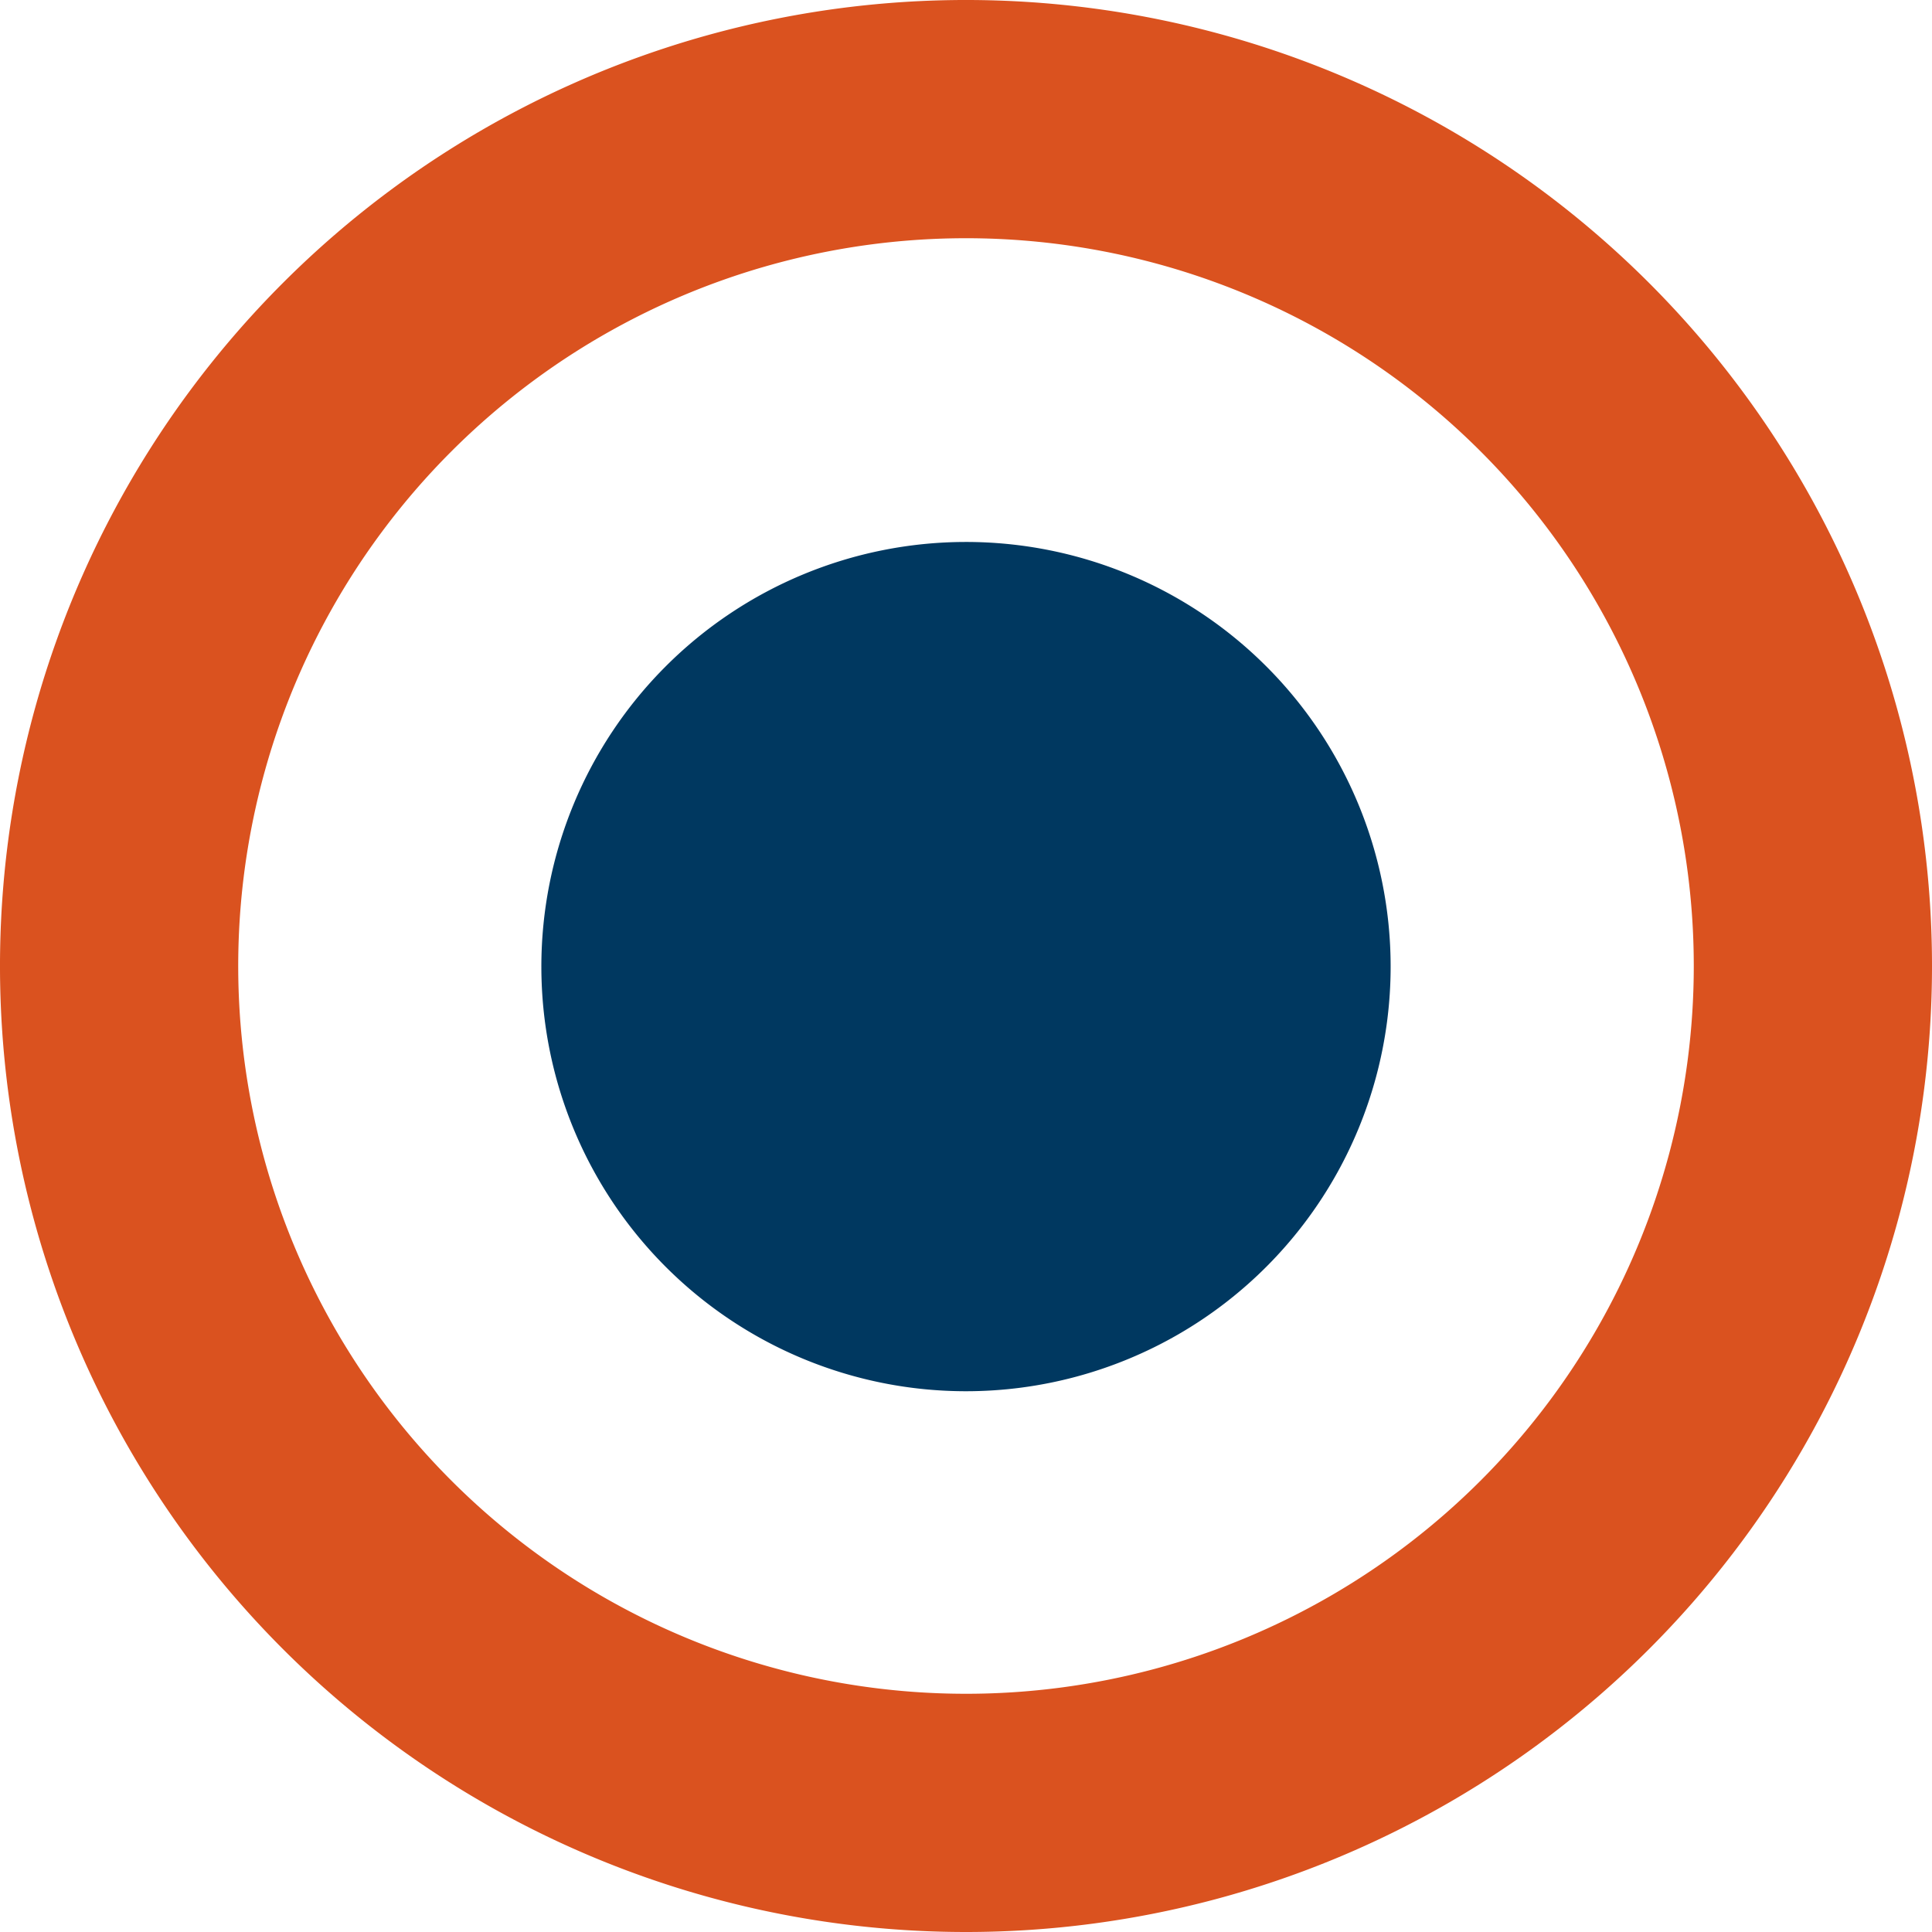 <svg xmlns="http://www.w3.org/2000/svg" viewBox="0 0 32.44 32.44"><defs><style>.cls-1{fill:none;stroke:#da521f;stroke-miterlimit:10;stroke-width:4px;}.cls-2{fill:#003860;}</style></defs><g id="Layer_2" data-name="Layer 2"><g id="Layer_1-2" data-name="Layer 1"><path class="cls-1" d="M30.44,16.22A14.22,14.22,0,1,0,16.22,30.44,14.22,14.22,0,0,0,30.44,16.22Z"/><path class="cls-2" d="M23.35,16.22a7.13,7.13,0,1,0-7.13,7.14,7.13,7.13,0,0,0,7.13-7.14"/></g></g></svg>